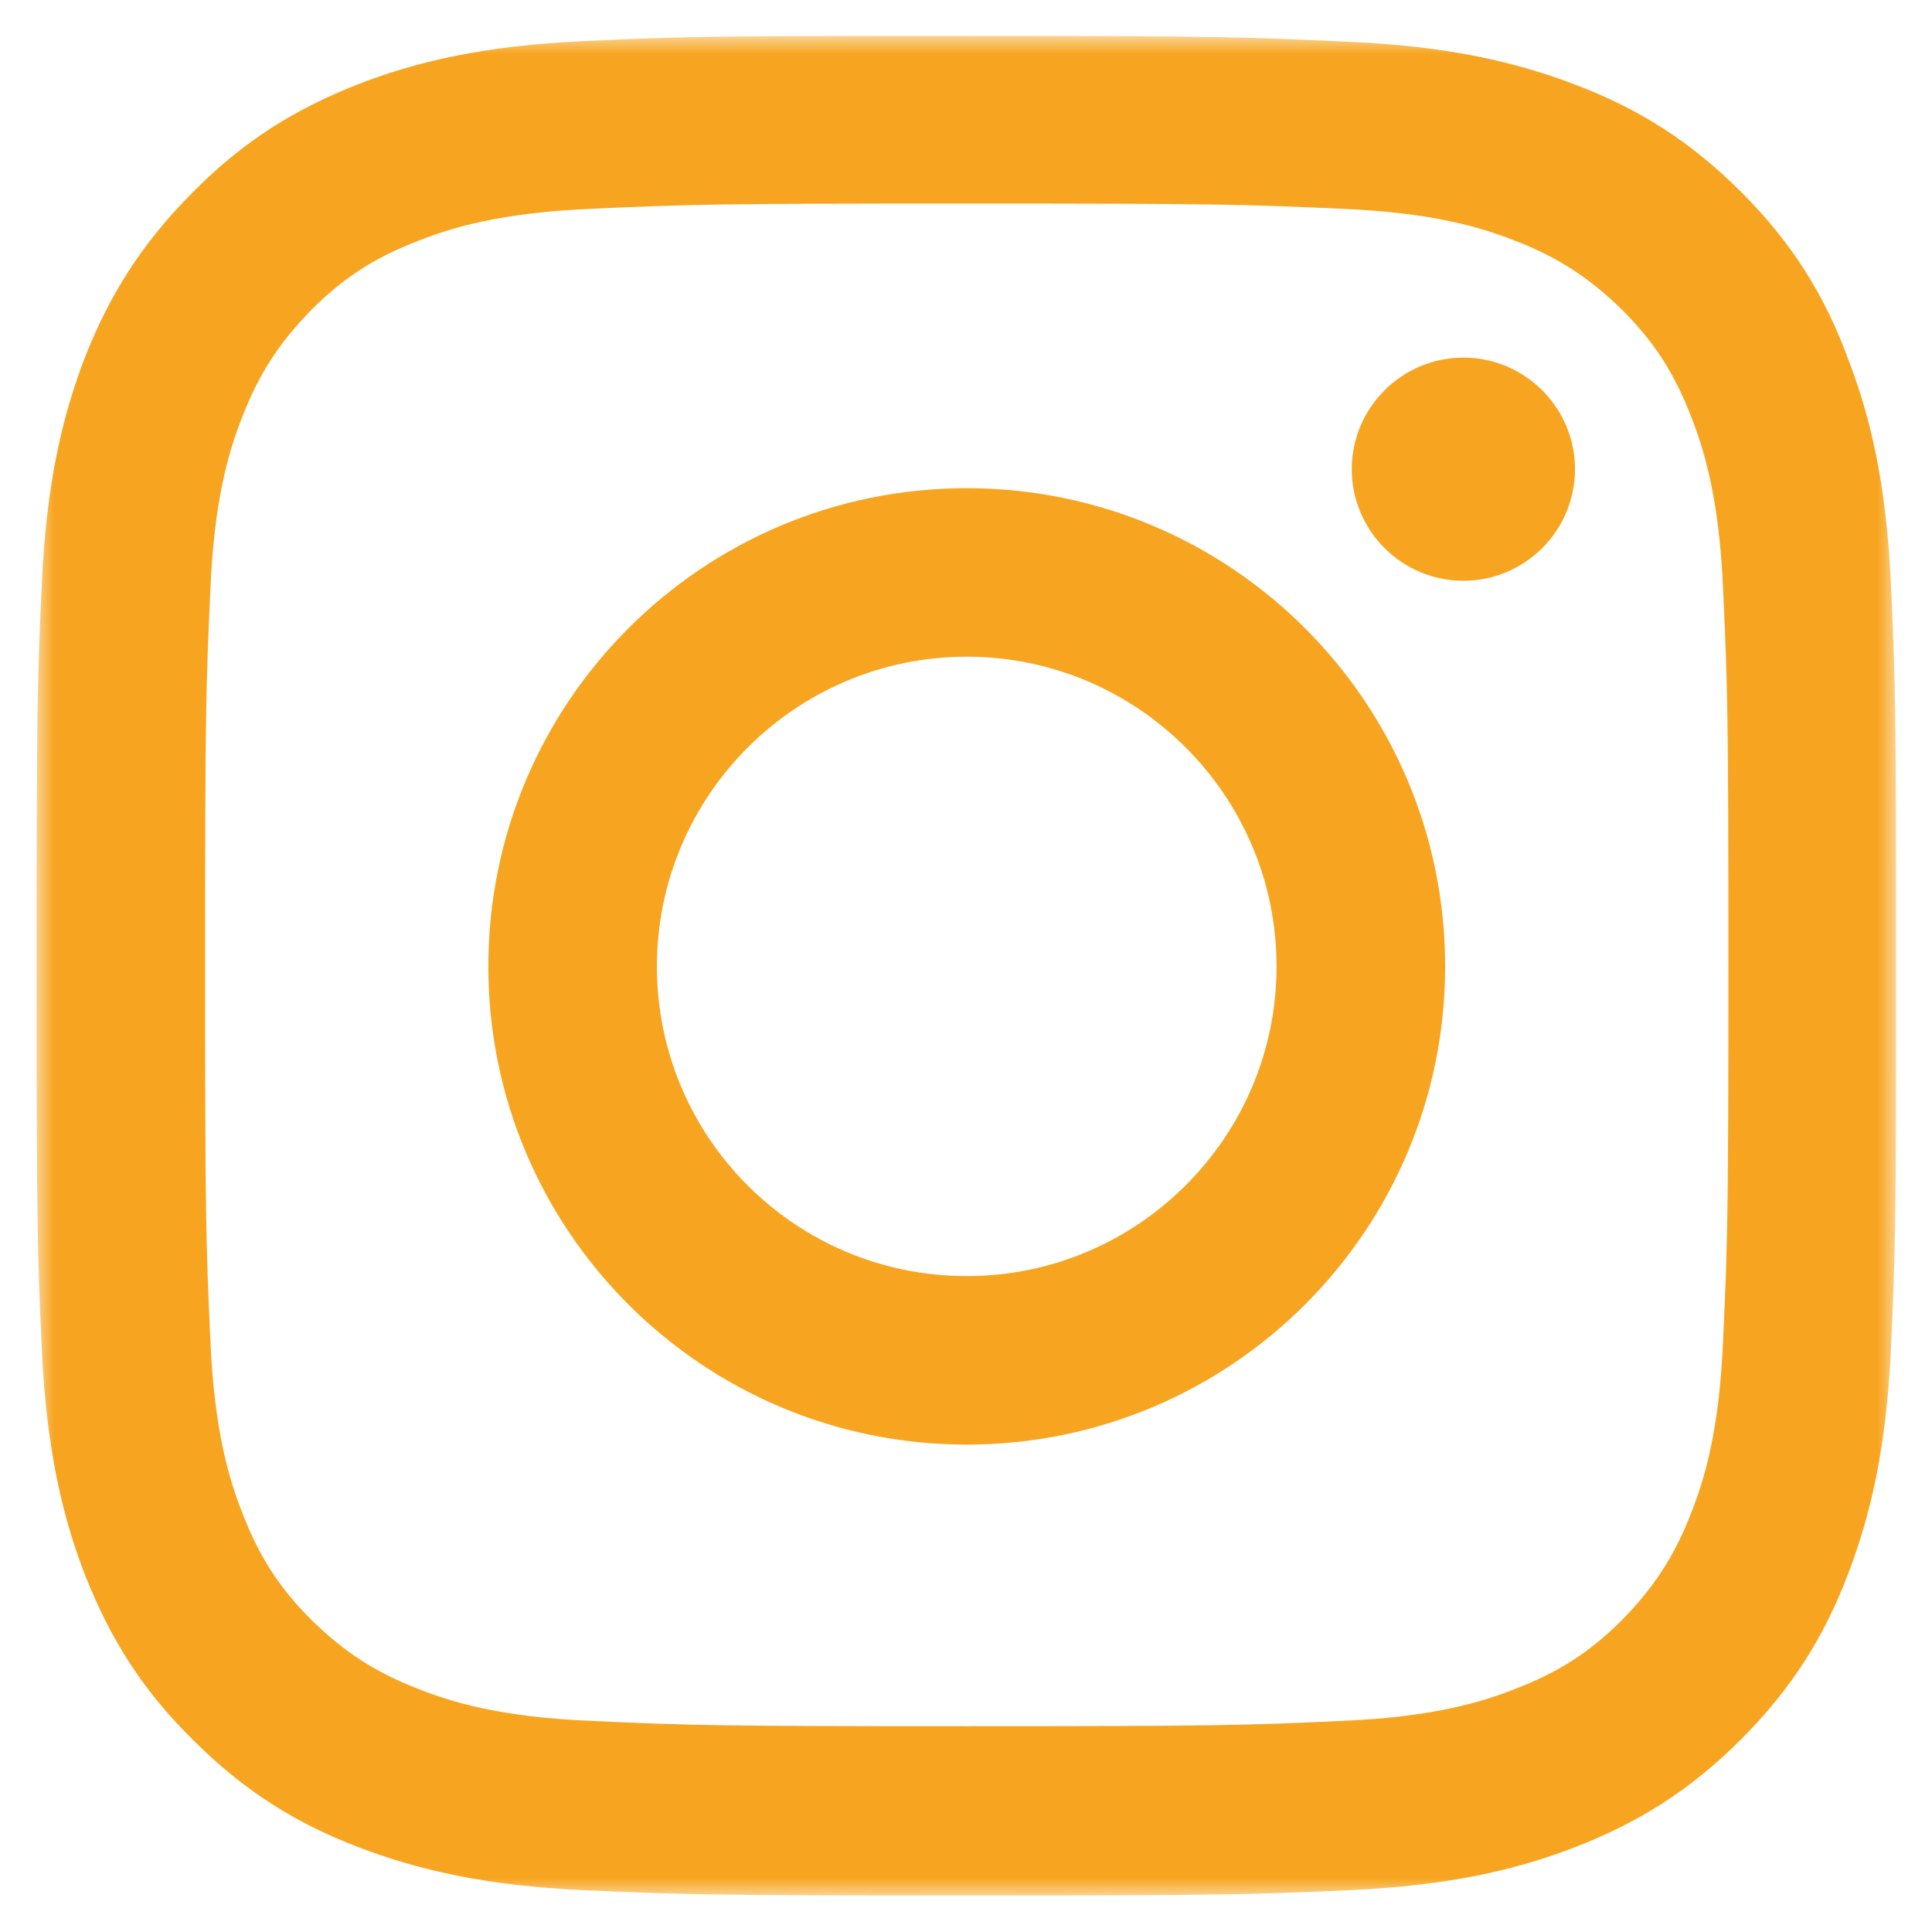 <svg width="54" height="54" viewBox="0 0 54 54" fill="none" xmlns="http://www.w3.org/2000/svg">
<g clip-path="url(#clip0_358_1378)">
<mask id="mask0_358_1378" style="mask-type:luminance" maskUnits="userSpaceOnUse" x="1" y="1" width="52" height="52">
<path d="M53 1H1V53H53V1Z" fill="white"/>
</mask>
<g mask="url(#mask0_358_1378)">
<path d="M27.021 5.689C33.961 5.689 34.789 5.71 37.527 5.837C40.074 5.943 41.432 6.368 42.345 6.728C43.555 7.195 44.425 7.768 45.338 8.659C46.25 9.571 46.802 10.441 47.269 11.65C47.63 12.563 48.054 13.942 48.161 16.466C48.288 19.203 48.309 20.031 48.309 26.968C48.309 33.906 48.288 34.733 48.161 37.47C48.054 40.016 47.63 41.374 47.269 42.286C46.802 43.495 46.229 44.365 45.338 45.277C44.425 46.19 43.555 46.741 42.345 47.208C41.432 47.569 40.053 47.993 37.527 48.099C34.789 48.226 33.961 48.248 27.021 48.248C20.081 48.248 19.253 48.226 16.515 48.099C13.968 47.993 12.61 47.569 11.697 47.208C10.487 46.741 9.617 46.169 8.704 45.277C7.792 44.365 7.24 43.495 6.773 42.286C6.412 41.374 5.988 39.995 5.881 37.47C5.754 34.733 5.733 33.906 5.733 26.968C5.733 20.031 5.754 19.203 5.881 16.466C5.988 13.921 6.412 12.563 6.773 11.65C7.24 10.441 7.813 9.571 8.704 8.659C9.617 7.747 10.487 7.195 11.697 6.728C12.61 6.368 13.989 5.943 16.515 5.837C19.253 5.71 20.081 5.689 27.021 5.689ZM27.021 1C19.953 1 19.083 1.021 16.303 1.149C13.543 1.276 11.633 1.721 9.999 2.358C8.28 3.037 6.837 3.907 5.393 5.37C3.95 6.813 3.059 8.256 2.379 9.974C1.743 11.629 1.297 13.517 1.17 16.275C1.042 19.055 1.021 19.946 1.021 27.011C1.021 34.075 1.042 34.945 1.17 37.725C1.297 40.483 1.743 42.392 2.379 44.026C3.059 45.744 3.929 47.187 5.393 48.63C6.837 50.072 8.28 50.963 9.999 51.621C11.655 52.258 13.543 52.703 16.303 52.83C19.083 52.958 19.953 52.979 27.021 52.979C34.089 52.979 34.959 52.958 37.739 52.83C40.499 52.703 42.409 52.258 44.043 51.621C45.741 50.963 47.206 50.072 48.649 48.63C50.092 47.187 50.983 45.744 51.641 44.026C52.278 42.371 52.724 40.483 52.851 37.725C52.979 34.945 53 34.075 53 27.011C53 19.946 52.979 19.076 52.851 16.297C52.724 13.539 52.278 11.629 51.641 9.996C51.005 8.277 50.113 6.813 48.67 5.37C47.227 3.928 45.783 3.037 44.064 2.379C42.409 1.743 40.52 1.297 37.761 1.17C34.98 1.042 34.089 1 27.021 1Z" fill="#F7A520"/>
<path d="M27.021 13.645C19.635 13.645 13.649 19.628 13.649 27.011C13.649 34.394 19.635 40.377 27.021 40.377C34.407 40.377 40.392 34.394 40.392 27.011C40.392 19.628 34.407 13.645 27.021 13.645ZM27.021 35.667C22.224 35.667 18.361 31.784 18.361 27.011C18.361 22.237 22.245 18.355 27.021 18.355C31.796 18.355 35.68 22.237 35.68 27.011C35.68 31.784 31.796 35.667 27.021 35.667Z" fill="#F7A520"/>
<path d="M44.022 13.114C44.022 14.833 42.621 16.233 40.902 16.233C39.182 16.233 37.782 14.833 37.782 13.114C37.782 11.396 39.182 9.995 40.902 9.995C42.621 9.995 44.022 11.396 44.022 13.114Z" fill="#F7A520"/>
</g>
</g>
<defs>
<clipPath id="clip0_358_1378">
<rect width="52" height="52" fill="white" transform="translate(1 1)"/>
</clipPath>
</defs>
</svg>
